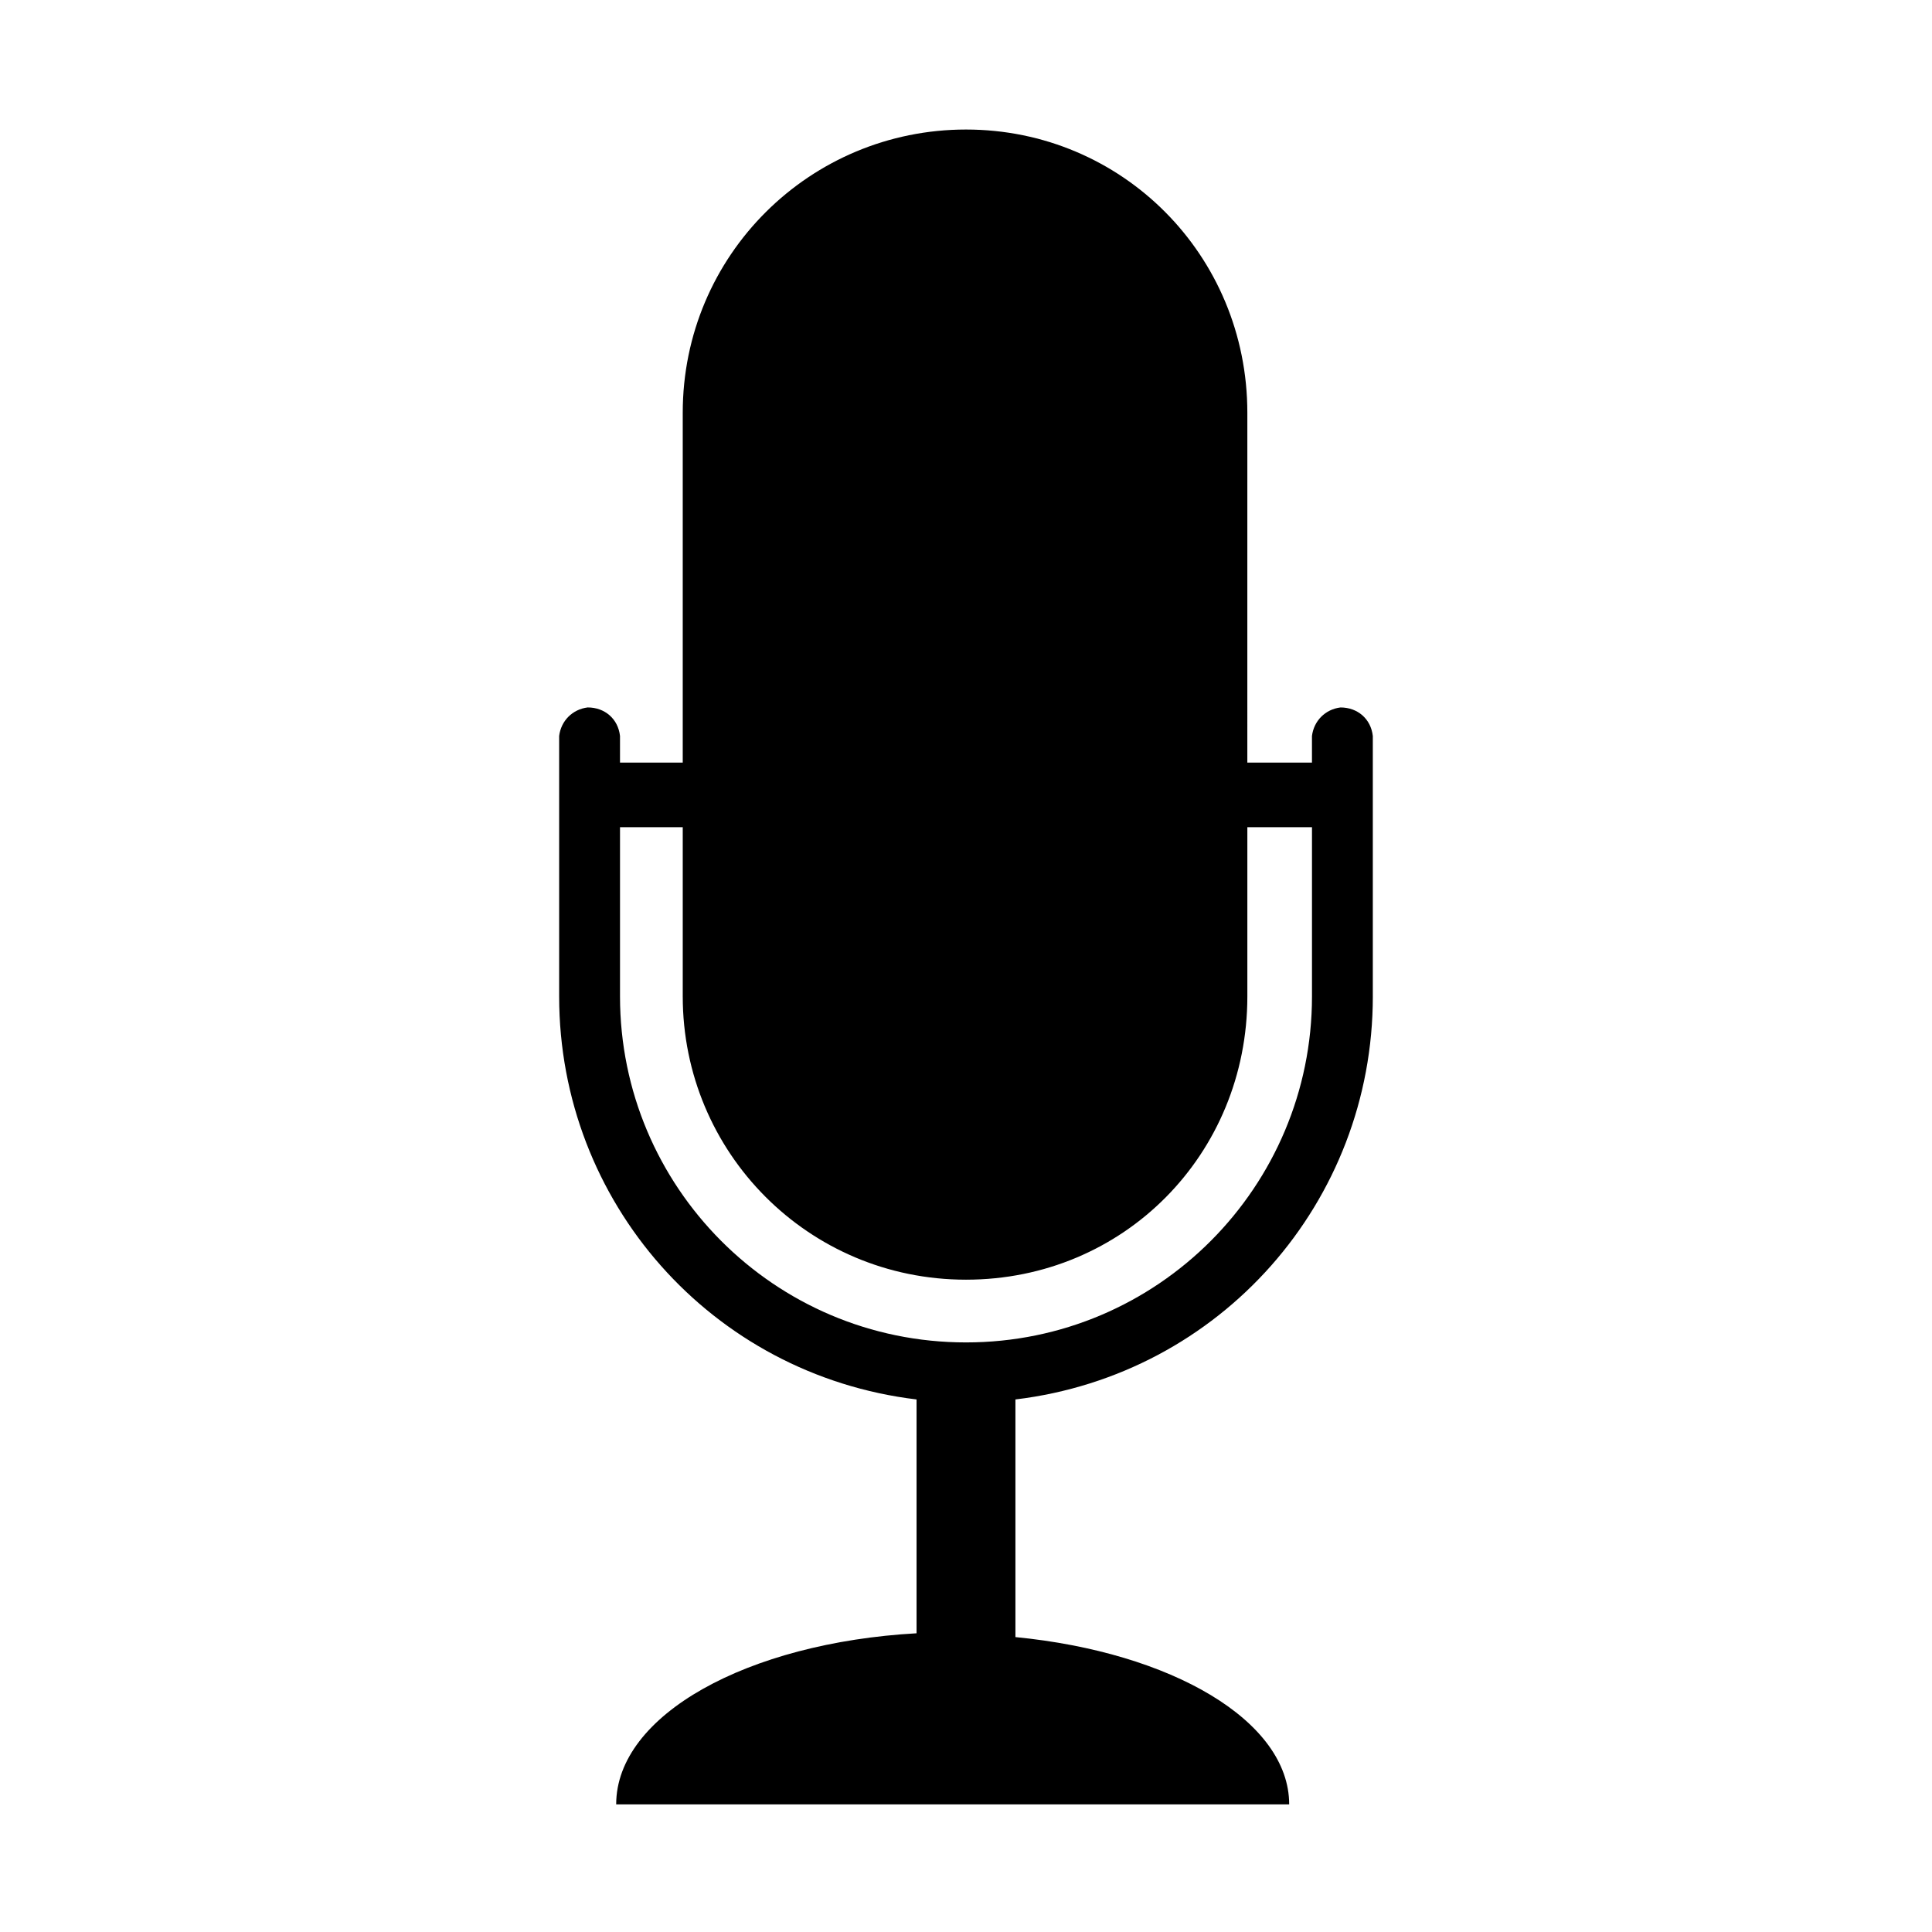 <?xml version="1.0" encoding="UTF-8"?>
<!-- Uploaded to: SVG Repo, www.svgrepo.com, Generator: SVG Repo Mixer Tools -->
<svg fill="#000000" width="800px" height="800px" version="1.1" viewBox="144 144 512 512" xmlns="http://www.w3.org/2000/svg">
 <path d="m507.81 408.06v-69.02c-0.504-4.535-4.031-7.559-8.566-7.559-4.031 0.504-7.055 3.527-7.559 7.559v7.055h-17.129l0.004-92.703c0-41.816-33.25-75.066-74.562-75.066s-75.066 33.25-75.066 75.066v92.699h-16.625v-7.055c-0.504-4.535-4.031-7.559-8.566-7.559-4.031 0.504-7.055 3.527-7.559 7.559v69.023c0 54.41 40.305 100.26 94.715 106.81v61.969c-44.84 2.519-79.602 21.664-79.602 45.344h178.35c0-22.168-31.234-40.305-72.547-44.336v-62.977c54.41-6.551 94.715-52.395 94.715-106.81zm-107.81 91.695c-50.883 0-91.691-41.312-91.691-91.691v-44.84h16.625v44.84c0 41.312 33.25 75.066 75.066 75.066s74.562-33.25 74.562-75.066v-44.84h17.129v44.84c0 50.379-40.809 91.691-91.691 91.691z"/>
</svg>